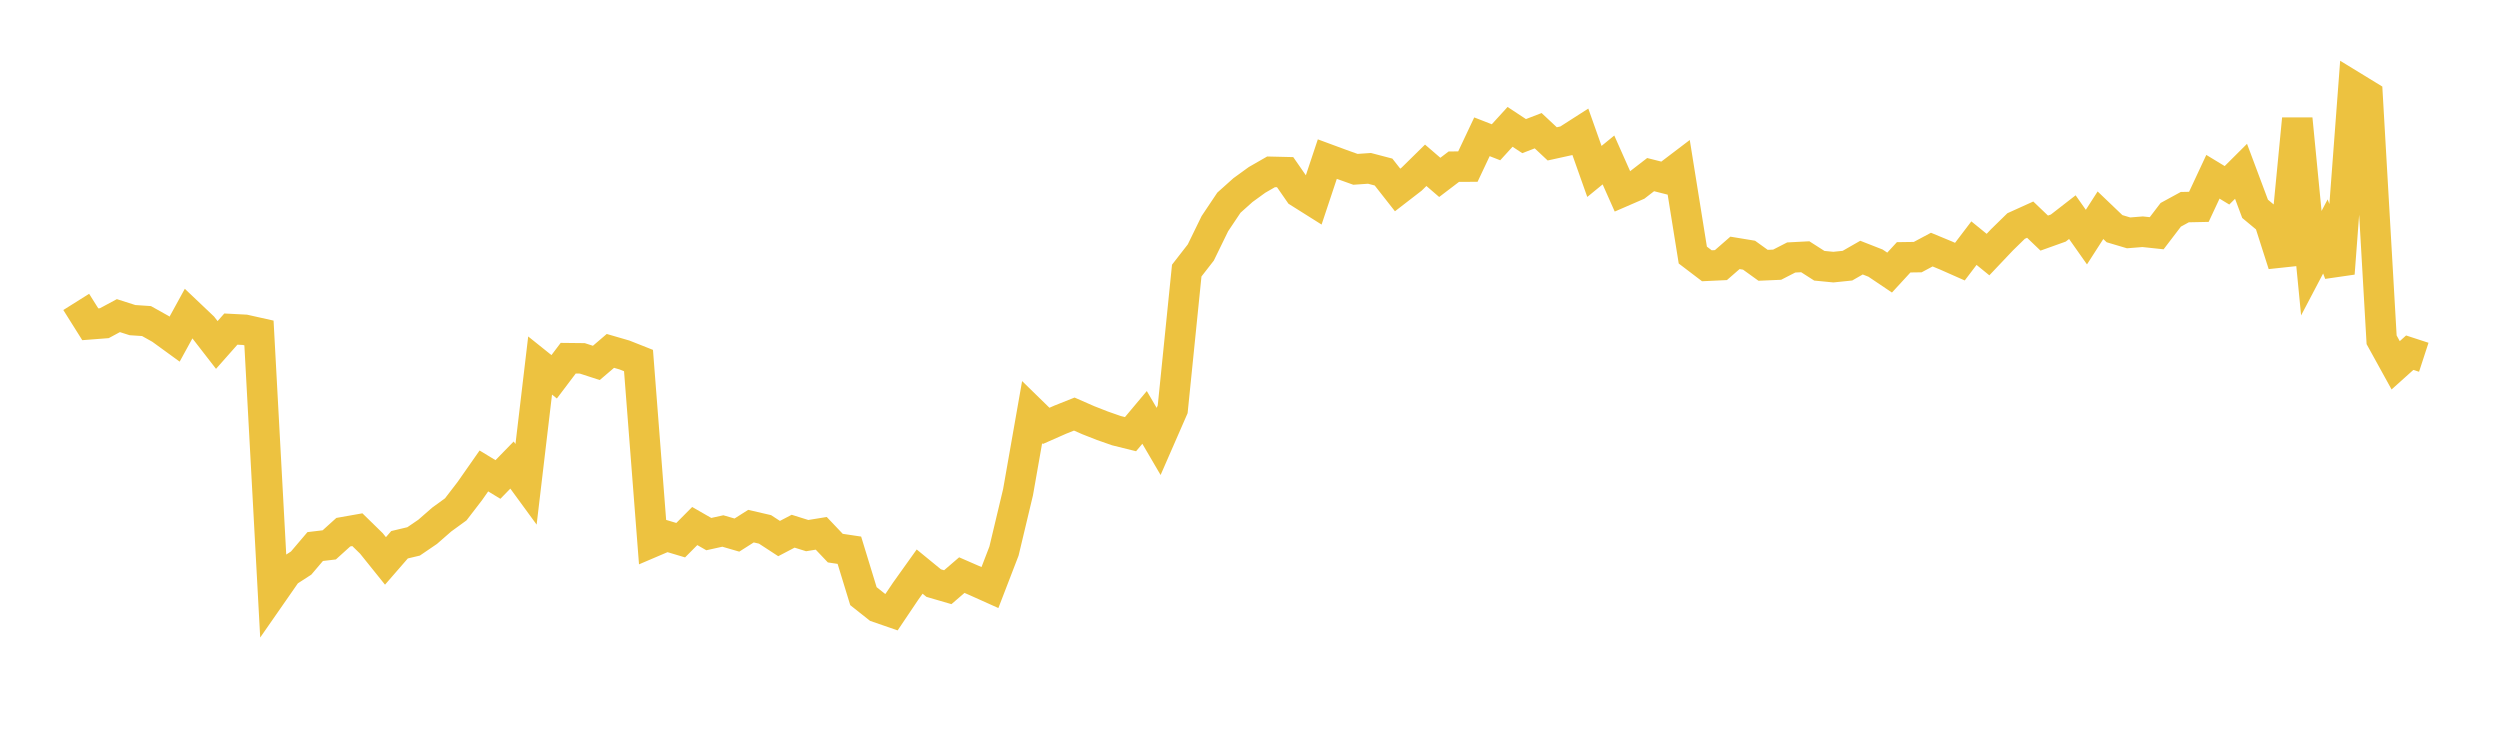 <svg width="164" height="48" xmlns="http://www.w3.org/2000/svg" xmlns:xlink="http://www.w3.org/1999/xlink"><path fill="none" stroke="rgb(237,194,64)" stroke-width="2" d="M5,19.805L5.922,21.272L6.844,21.201L7.766,20.705L8.689,21L9.611,21.062L10.533,21.577L11.455,22.247L12.377,20.564L13.299,21.439L14.222,22.63L15.144,21.588L16.066,21.636L16.988,21.842L17.91,38.86L18.832,37.534L19.754,36.938L20.677,35.853L21.599,35.744L22.521,34.911L23.443,34.748L24.365,35.649L25.287,36.796L26.21,35.735L27.132,35.516L28.054,34.888L28.976,34.083L29.898,33.413L30.82,32.214L31.743,30.894L32.665,31.454L33.587,30.508L34.509,31.77L35.431,23.979L36.353,24.718L37.275,23.498L38.198,23.508L39.12,23.807L40.042,23.019L40.964,23.287L41.886,23.652L42.808,35.554L43.731,35.16L44.653,35.436L45.575,34.508L46.497,35.037L47.419,34.833L48.341,35.101L49.263,34.515L50.186,34.728L51.108,35.329L52.03,34.847L52.952,35.136L53.874,34.986L54.796,35.957L55.719,36.095L56.641,39.107L57.563,39.839L58.485,40.158L59.407,38.787L60.329,37.496L61.251,38.251L62.174,38.52L63.096,37.727L64.018,38.129L64.94,38.543L65.862,36.151L66.784,32.285L67.707,27.037L68.629,27.937L69.551,27.53L70.473,27.163L71.395,27.567L72.317,27.929L73.24,28.252L74.162,28.481L75.084,27.382L76.006,28.958L76.928,26.848L77.85,17.751L78.772,16.564L79.695,14.673L80.617,13.295L81.539,12.47L82.461,11.801L83.383,11.272L84.305,11.294L85.228,12.626L86.15,13.206L87.072,10.437L87.994,10.778L88.916,11.108L89.838,11.044L90.76,11.286L91.683,12.462L92.605,11.75L93.527,10.843L94.449,11.636L95.371,10.934L96.293,10.929L97.216,8.973L98.138,9.333L99.06,8.322L99.982,8.929L100.904,8.574L101.826,9.438L102.749,9.235L103.671,8.644L104.593,11.246L105.515,10.493L106.437,12.567L107.359,12.167L108.281,11.455L109.204,11.688L110.126,10.988L111.048,16.732L111.97,17.434L112.892,17.391L113.814,16.588L114.737,16.74L115.659,17.404L116.581,17.364L117.503,16.891L118.425,16.843L119.347,17.433L120.269,17.523L121.192,17.428L122.114,16.9L123.036,17.261L123.958,17.882L124.88,16.88L125.802,16.867L126.725,16.374L127.647,16.756L128.569,17.164L129.491,15.95L130.413,16.7L131.335,15.727L132.257,14.827L133.18,14.409L134.102,15.291L135.024,14.961L135.946,14.245L136.868,15.554L137.79,14.12L138.713,15.002L139.635,15.276L140.557,15.202L141.479,15.3L142.401,14.091L143.323,13.588L144.246,13.569L145.168,11.596L146.09,12.156L147.012,11.237L147.934,13.699L148.856,14.465L149.778,17.348L150.701,7.799L151.623,17.265L152.545,15.511L153.467,17.94L154.389,5.693L155.311,6.257L156.234,22.291L157.156,23.964L158.078,23.136L159,23.437"></path></svg>